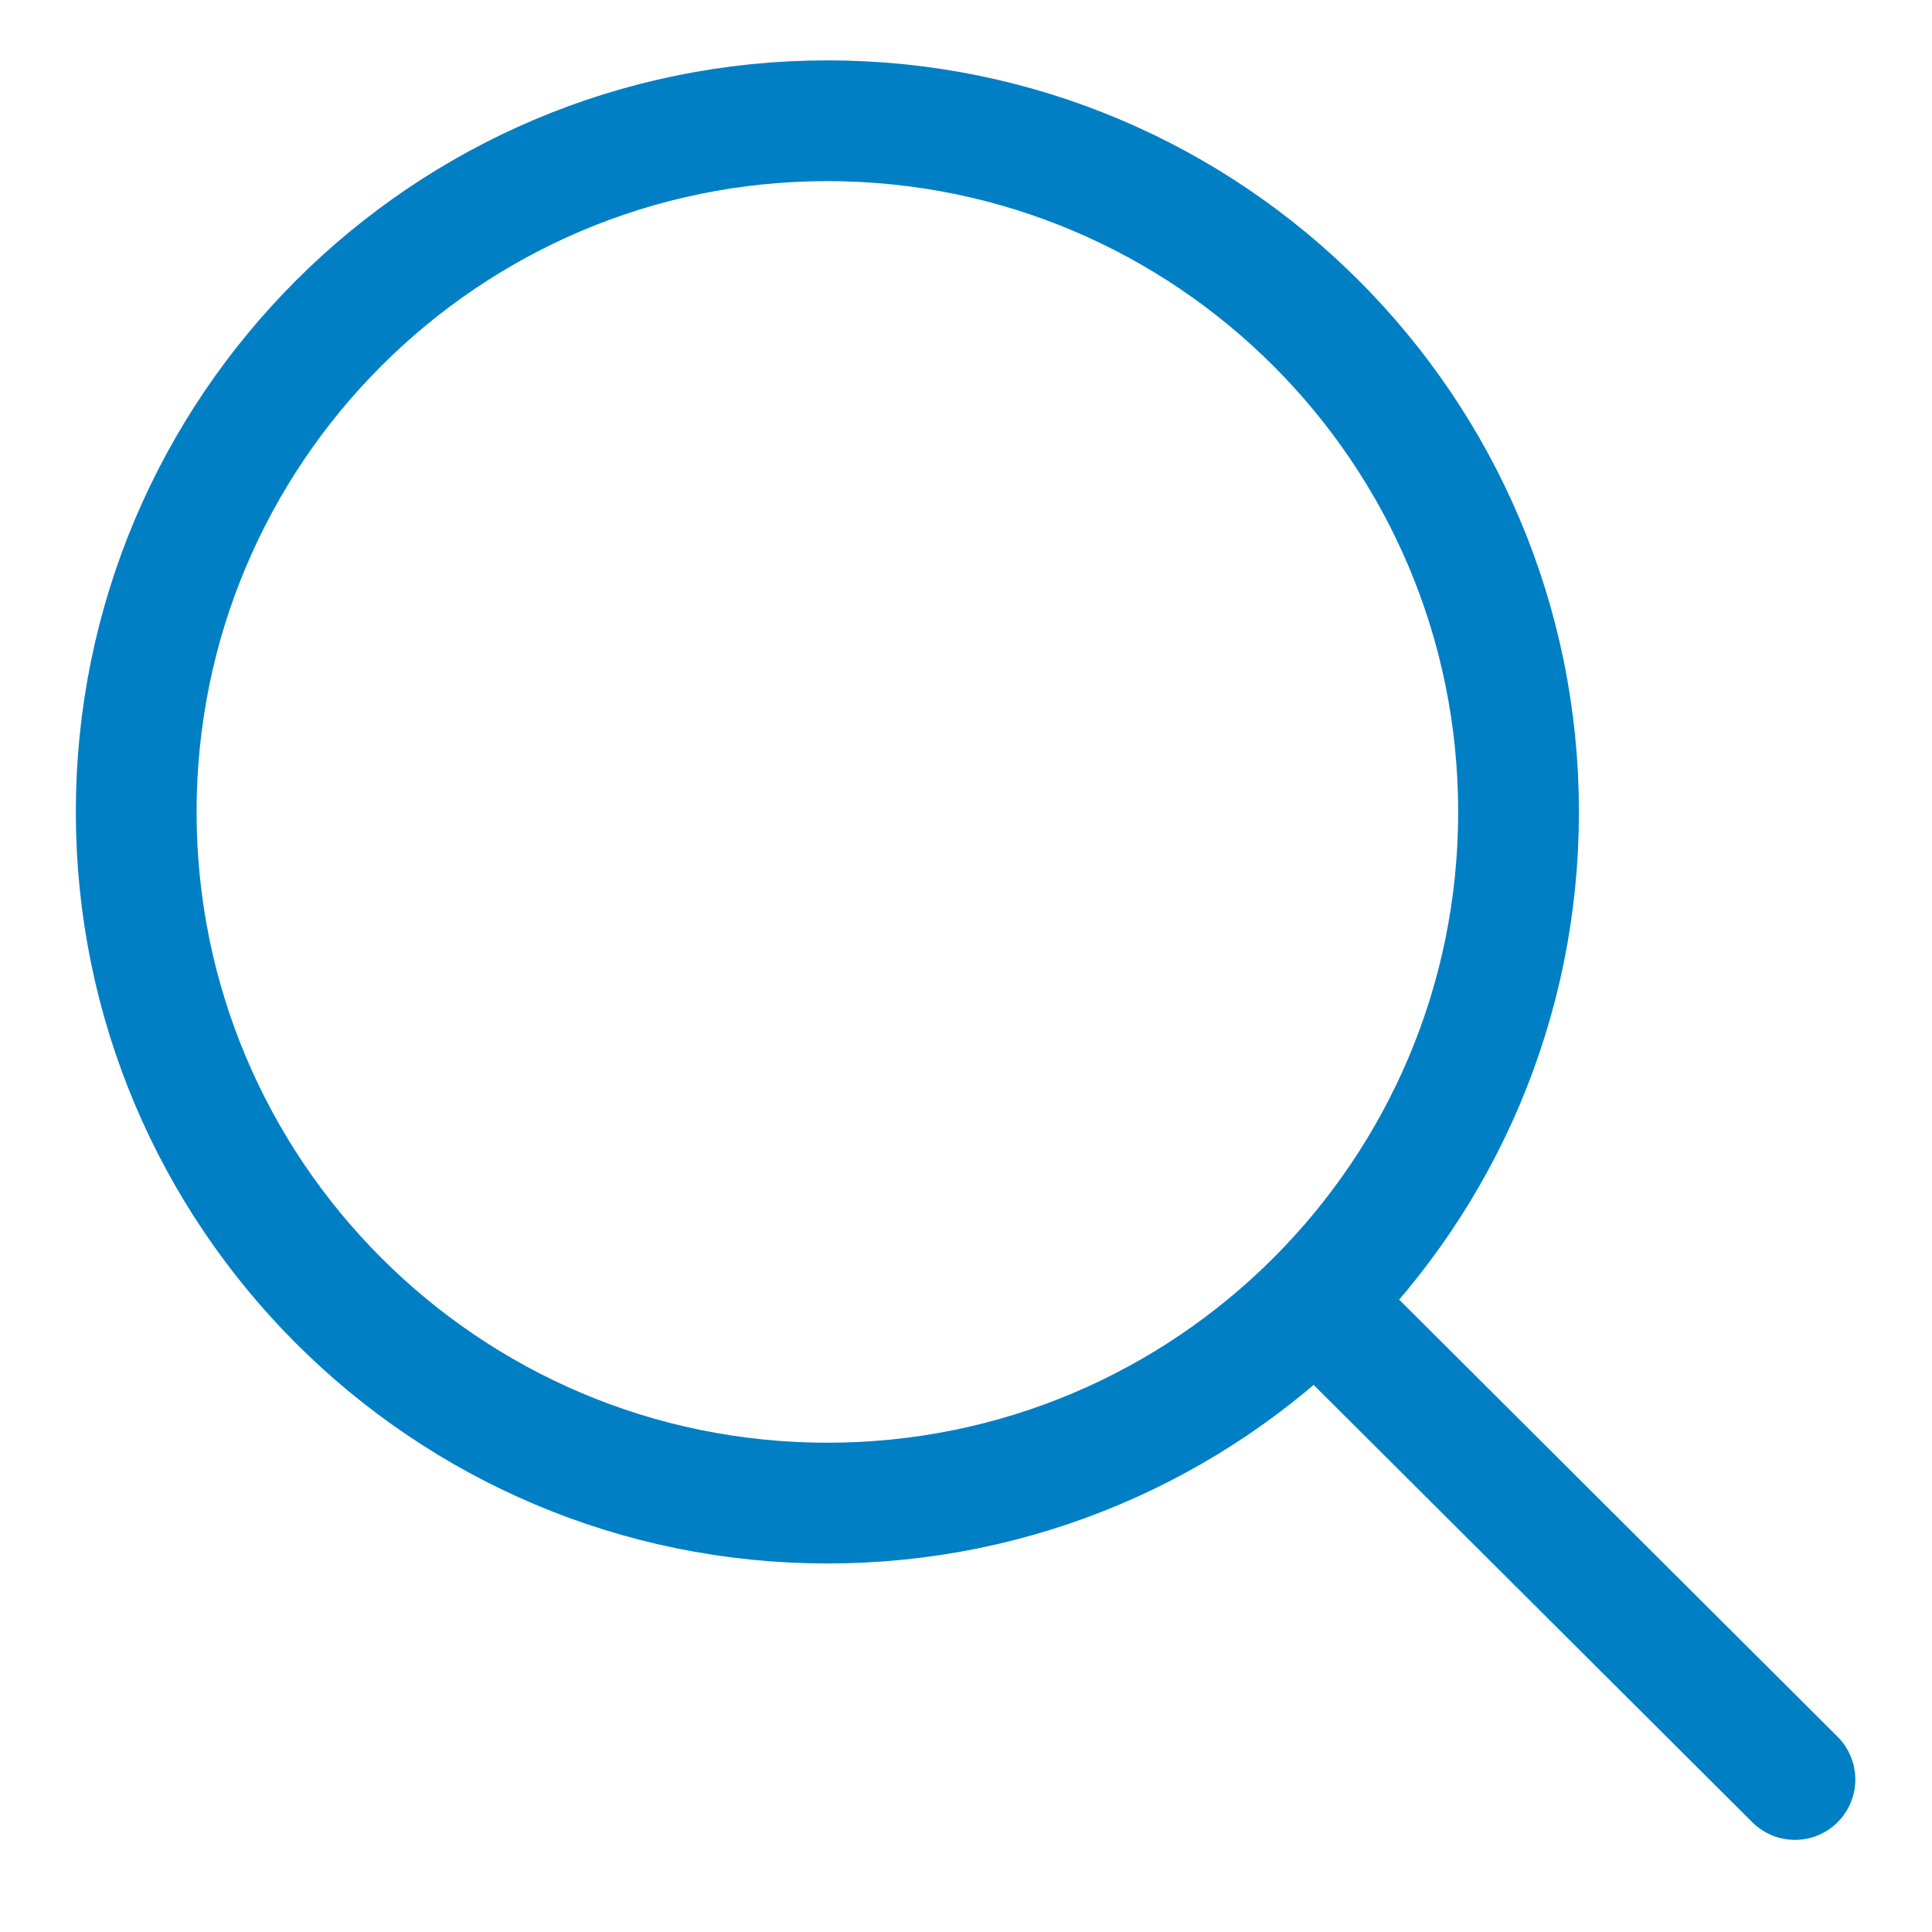 <?xml version="1.0" encoding="UTF-8"?>
<svg xmlns="http://www.w3.org/2000/svg" width="16" height="16" viewBox="0 0 16 16" fill="none">
  <path d="M10.893 10.777L14.865 14.737M12.576 6.724C12.576 9.885 10.013 12.448 6.852 12.448C3.691 12.448 1.128 9.885 1.128 6.724C1.128 3.563 3.691 1 6.852 1C10.013 1 12.576 3.563 12.576 6.724Z" stroke="#007FC5" stroke-linecap="round" stroke-linejoin="round"></path>
</svg>
